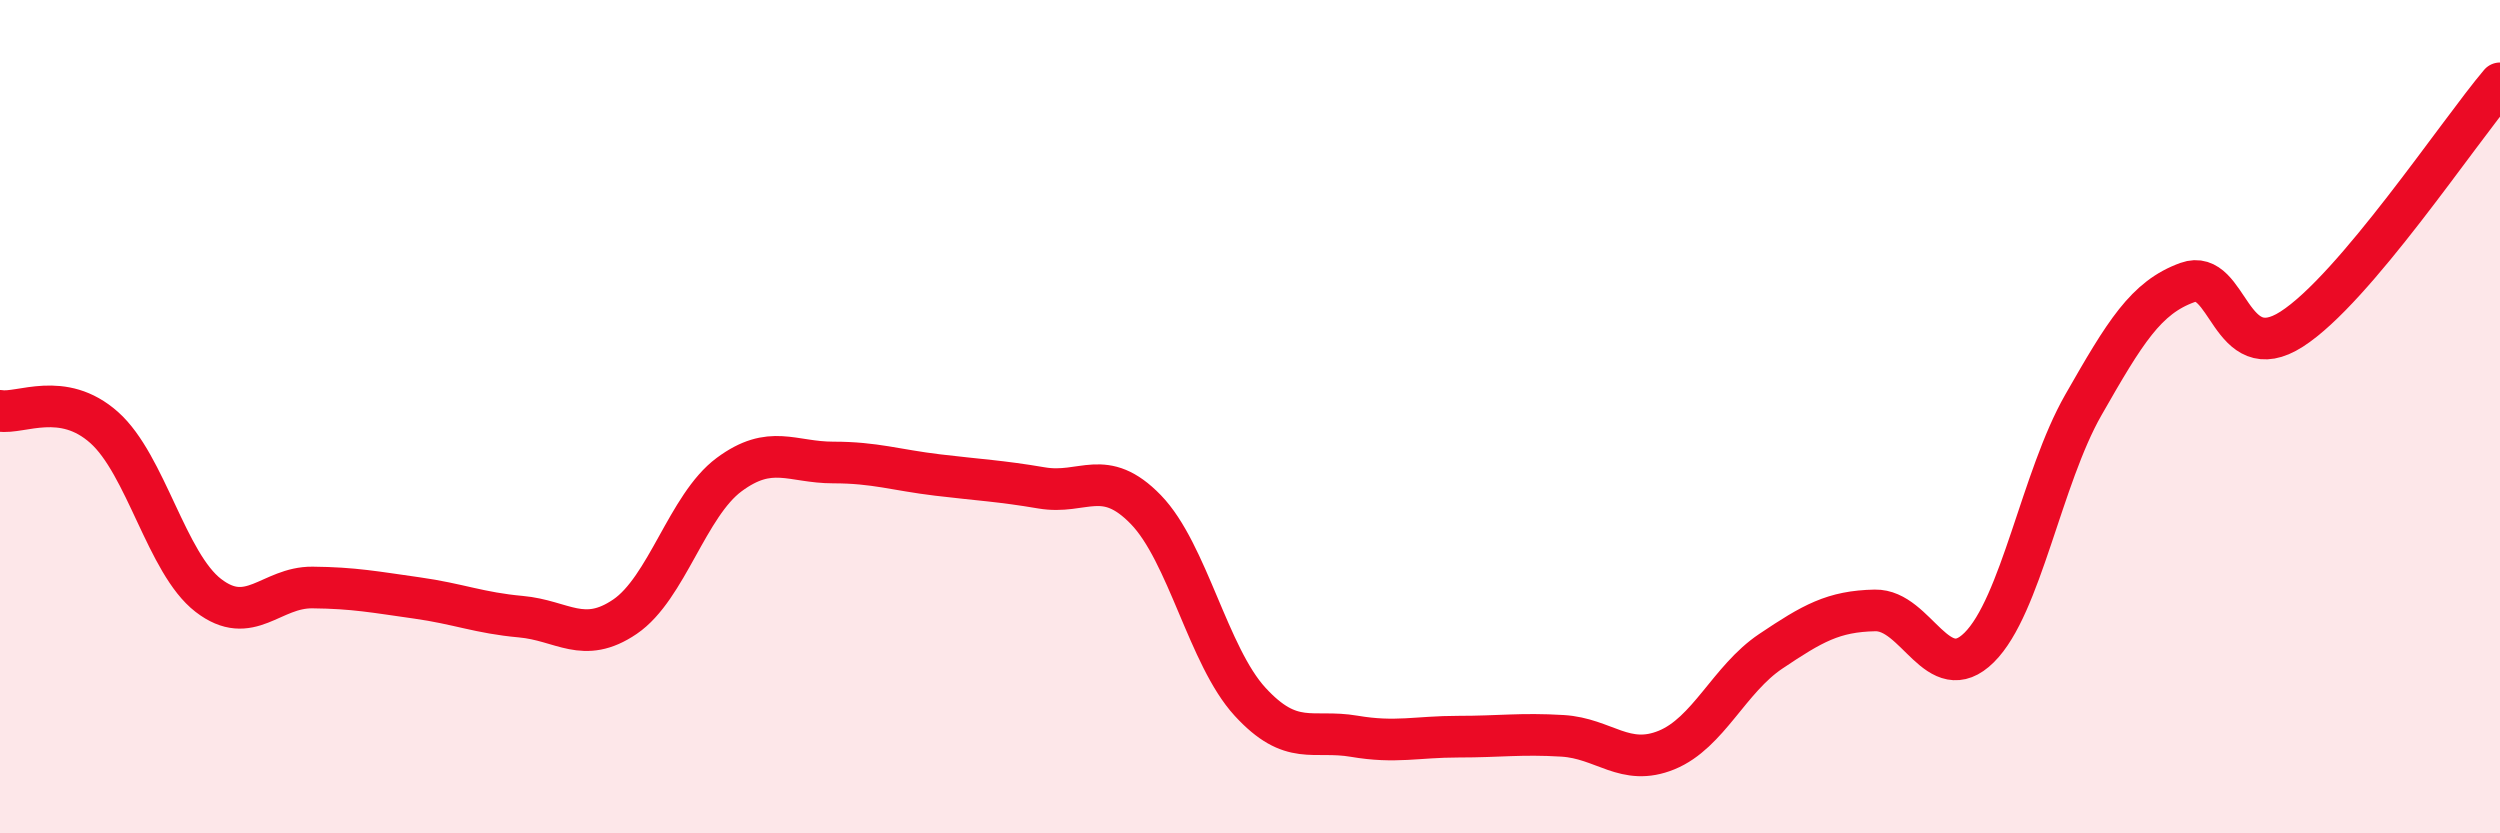 
    <svg width="60" height="20" viewBox="0 0 60 20" xmlns="http://www.w3.org/2000/svg">
      <path
        d="M 0,9.86 C 0.5,9.94 1.5,9.37 2.5,10.26 C 3.5,11.15 4,13.52 5,14.29 C 6,15.06 6.5,14.09 7.5,14.1 C 8.5,14.11 9,14.21 10,14.35 C 11,14.49 11.5,14.71 12.5,14.8 C 13.5,14.89 14,15.48 15,14.8 C 16,14.12 16.5,12.13 17.5,11.39 C 18.5,10.65 19,11.1 20,11.1 C 21,11.1 21.5,11.28 22.5,11.4 C 23.5,11.52 24,11.54 25,11.71 C 26,11.88 26.5,11.2 27.5,12.23 C 28.5,13.26 29,15.75 30,16.84 C 31,17.93 31.5,17.5 32.5,17.67 C 33.5,17.84 34,17.68 35,17.68 C 36,17.68 36.5,17.6 37.5,17.66 C 38.5,17.72 39,18.41 40,18 C 41,17.59 41.5,16.3 42.5,15.63 C 43.5,14.96 44,14.67 45,14.65 C 46,14.63 46.5,16.53 47.5,15.54 C 48.5,14.55 49,11.47 50,9.72 C 51,7.97 51.5,7.14 52.5,6.78 C 53.5,6.42 53.5,8.86 55,7.9 C 56.5,6.94 59,3.18 60,2L60 20L0 20Z"
        fill="#EB0A25"
        opacity="0.1"
        stroke-linecap="round"
        stroke-linejoin="round"
      />
      <path
        d="M 0,9.86 C 0.5,9.94 1.5,9.37 2.5,10.26 C 3.5,11.15 4,13.52 5,14.29 C 6,15.06 6.5,14.09 7.5,14.1 C 8.5,14.11 9,14.21 10,14.35 C 11,14.49 11.5,14.71 12.5,14.8 C 13.5,14.89 14,15.48 15,14.8 C 16,14.12 16.5,12.13 17.5,11.39 C 18.5,10.65 19,11.1 20,11.1 C 21,11.1 21.5,11.28 22.5,11.4 C 23.5,11.52 24,11.54 25,11.71 C 26,11.88 26.5,11.2 27.5,12.23 C 28.5,13.26 29,15.75 30,16.84 C 31,17.93 31.5,17.5 32.5,17.67 C 33.5,17.84 34,17.68 35,17.68 C 36,17.68 36.5,17.6 37.5,17.66 C 38.5,17.72 39,18.41 40,18 C 41,17.59 41.5,16.3 42.5,15.63 C 43.5,14.96 44,14.67 45,14.65 C 46,14.63 46.5,16.53 47.5,15.54 C 48.5,14.55 49,11.47 50,9.72 C 51,7.97 51.5,7.14 52.5,6.78 C 53.5,6.42 53.5,8.86 55,7.9 C 56.5,6.94 59,3.18 60,2"
        stroke="#EB0A25"
        stroke-width="1"
        fill="none"
        stroke-linecap="round"
        stroke-linejoin="round"
      />
    </svg>
  